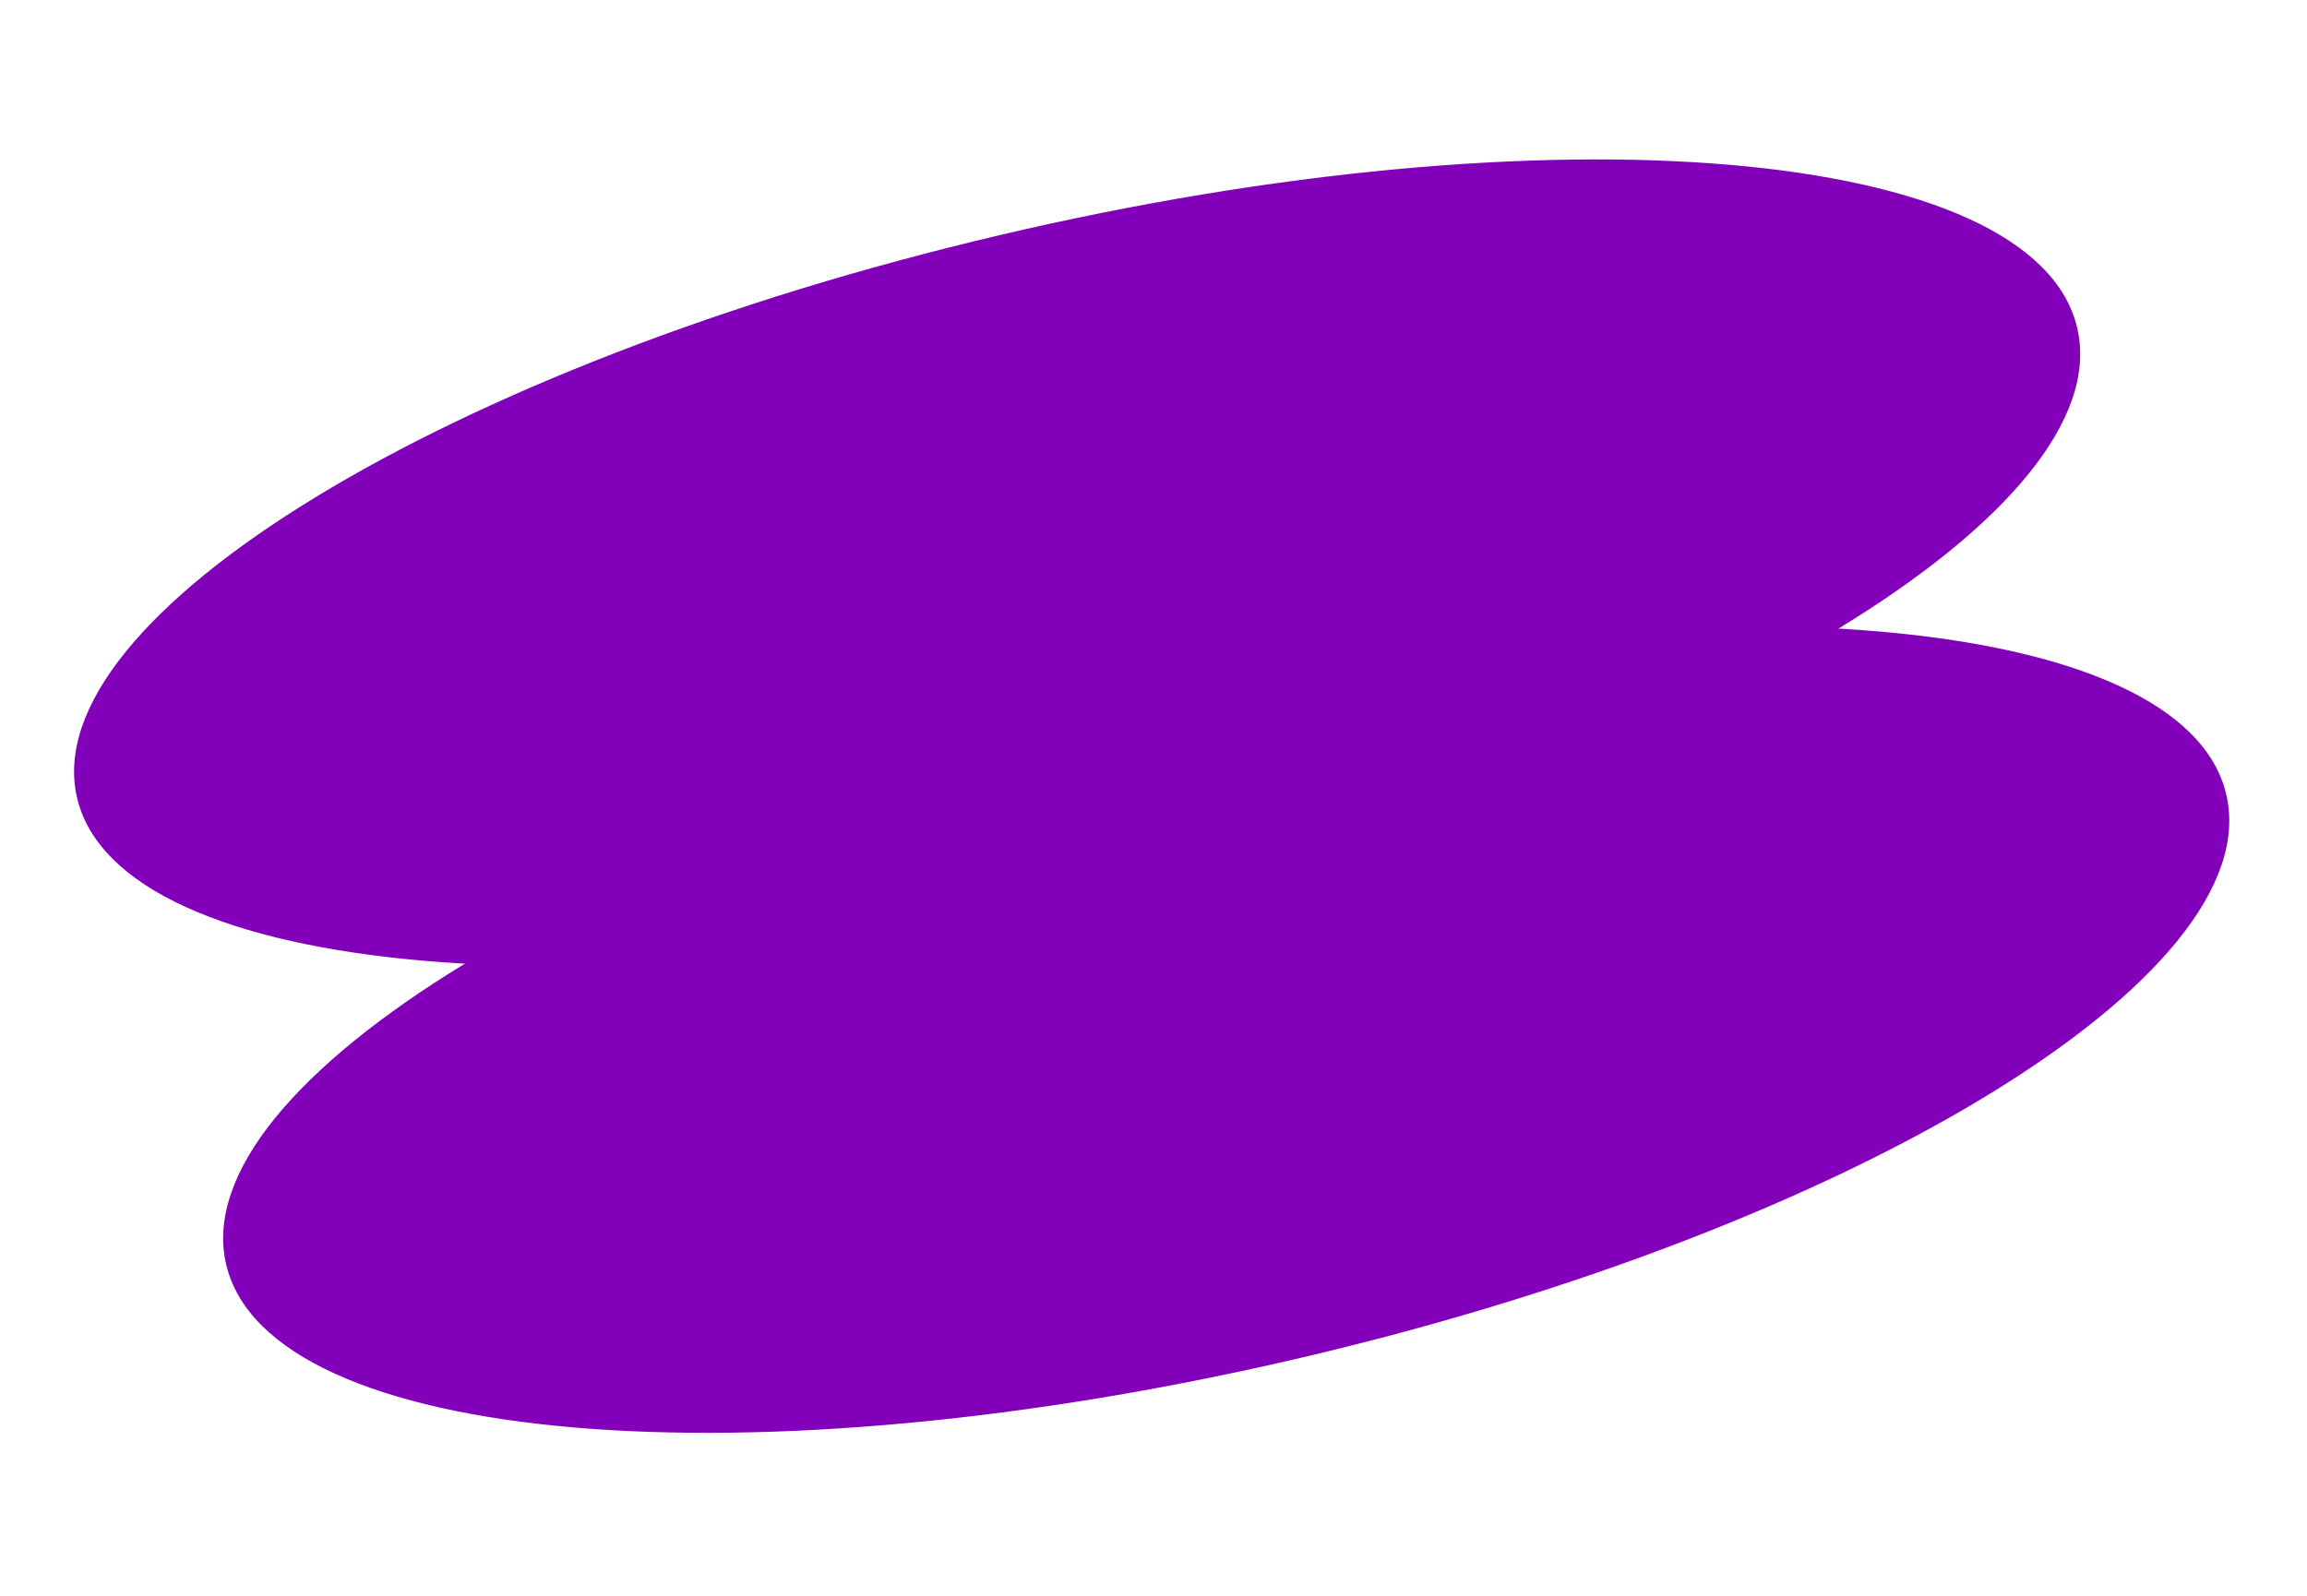 <?xml version="1.0" encoding="UTF-8"?> <svg xmlns="http://www.w3.org/2000/svg" width="315" height="218" viewBox="0 0 315 218" fill="none"><path d="M157.598 121.64C233.011 103.91 289.433 69.493 283.62 44.768C277.807 20.043 211.96 14.371 136.547 32.101C61.134 49.83 4.712 84.247 10.525 108.973C16.338 133.698 82.185 139.369 157.598 121.64Z" fill="#8300BB"></path><path d="M177.953 185.37C253.366 167.64 309.788 133.224 303.975 108.498C298.162 83.773 232.315 78.102 156.903 95.831C81.49 113.561 25.068 147.978 30.881 172.703C36.694 197.428 102.54 203.1 177.953 185.37Z" fill="#8300BB"></path></svg> 